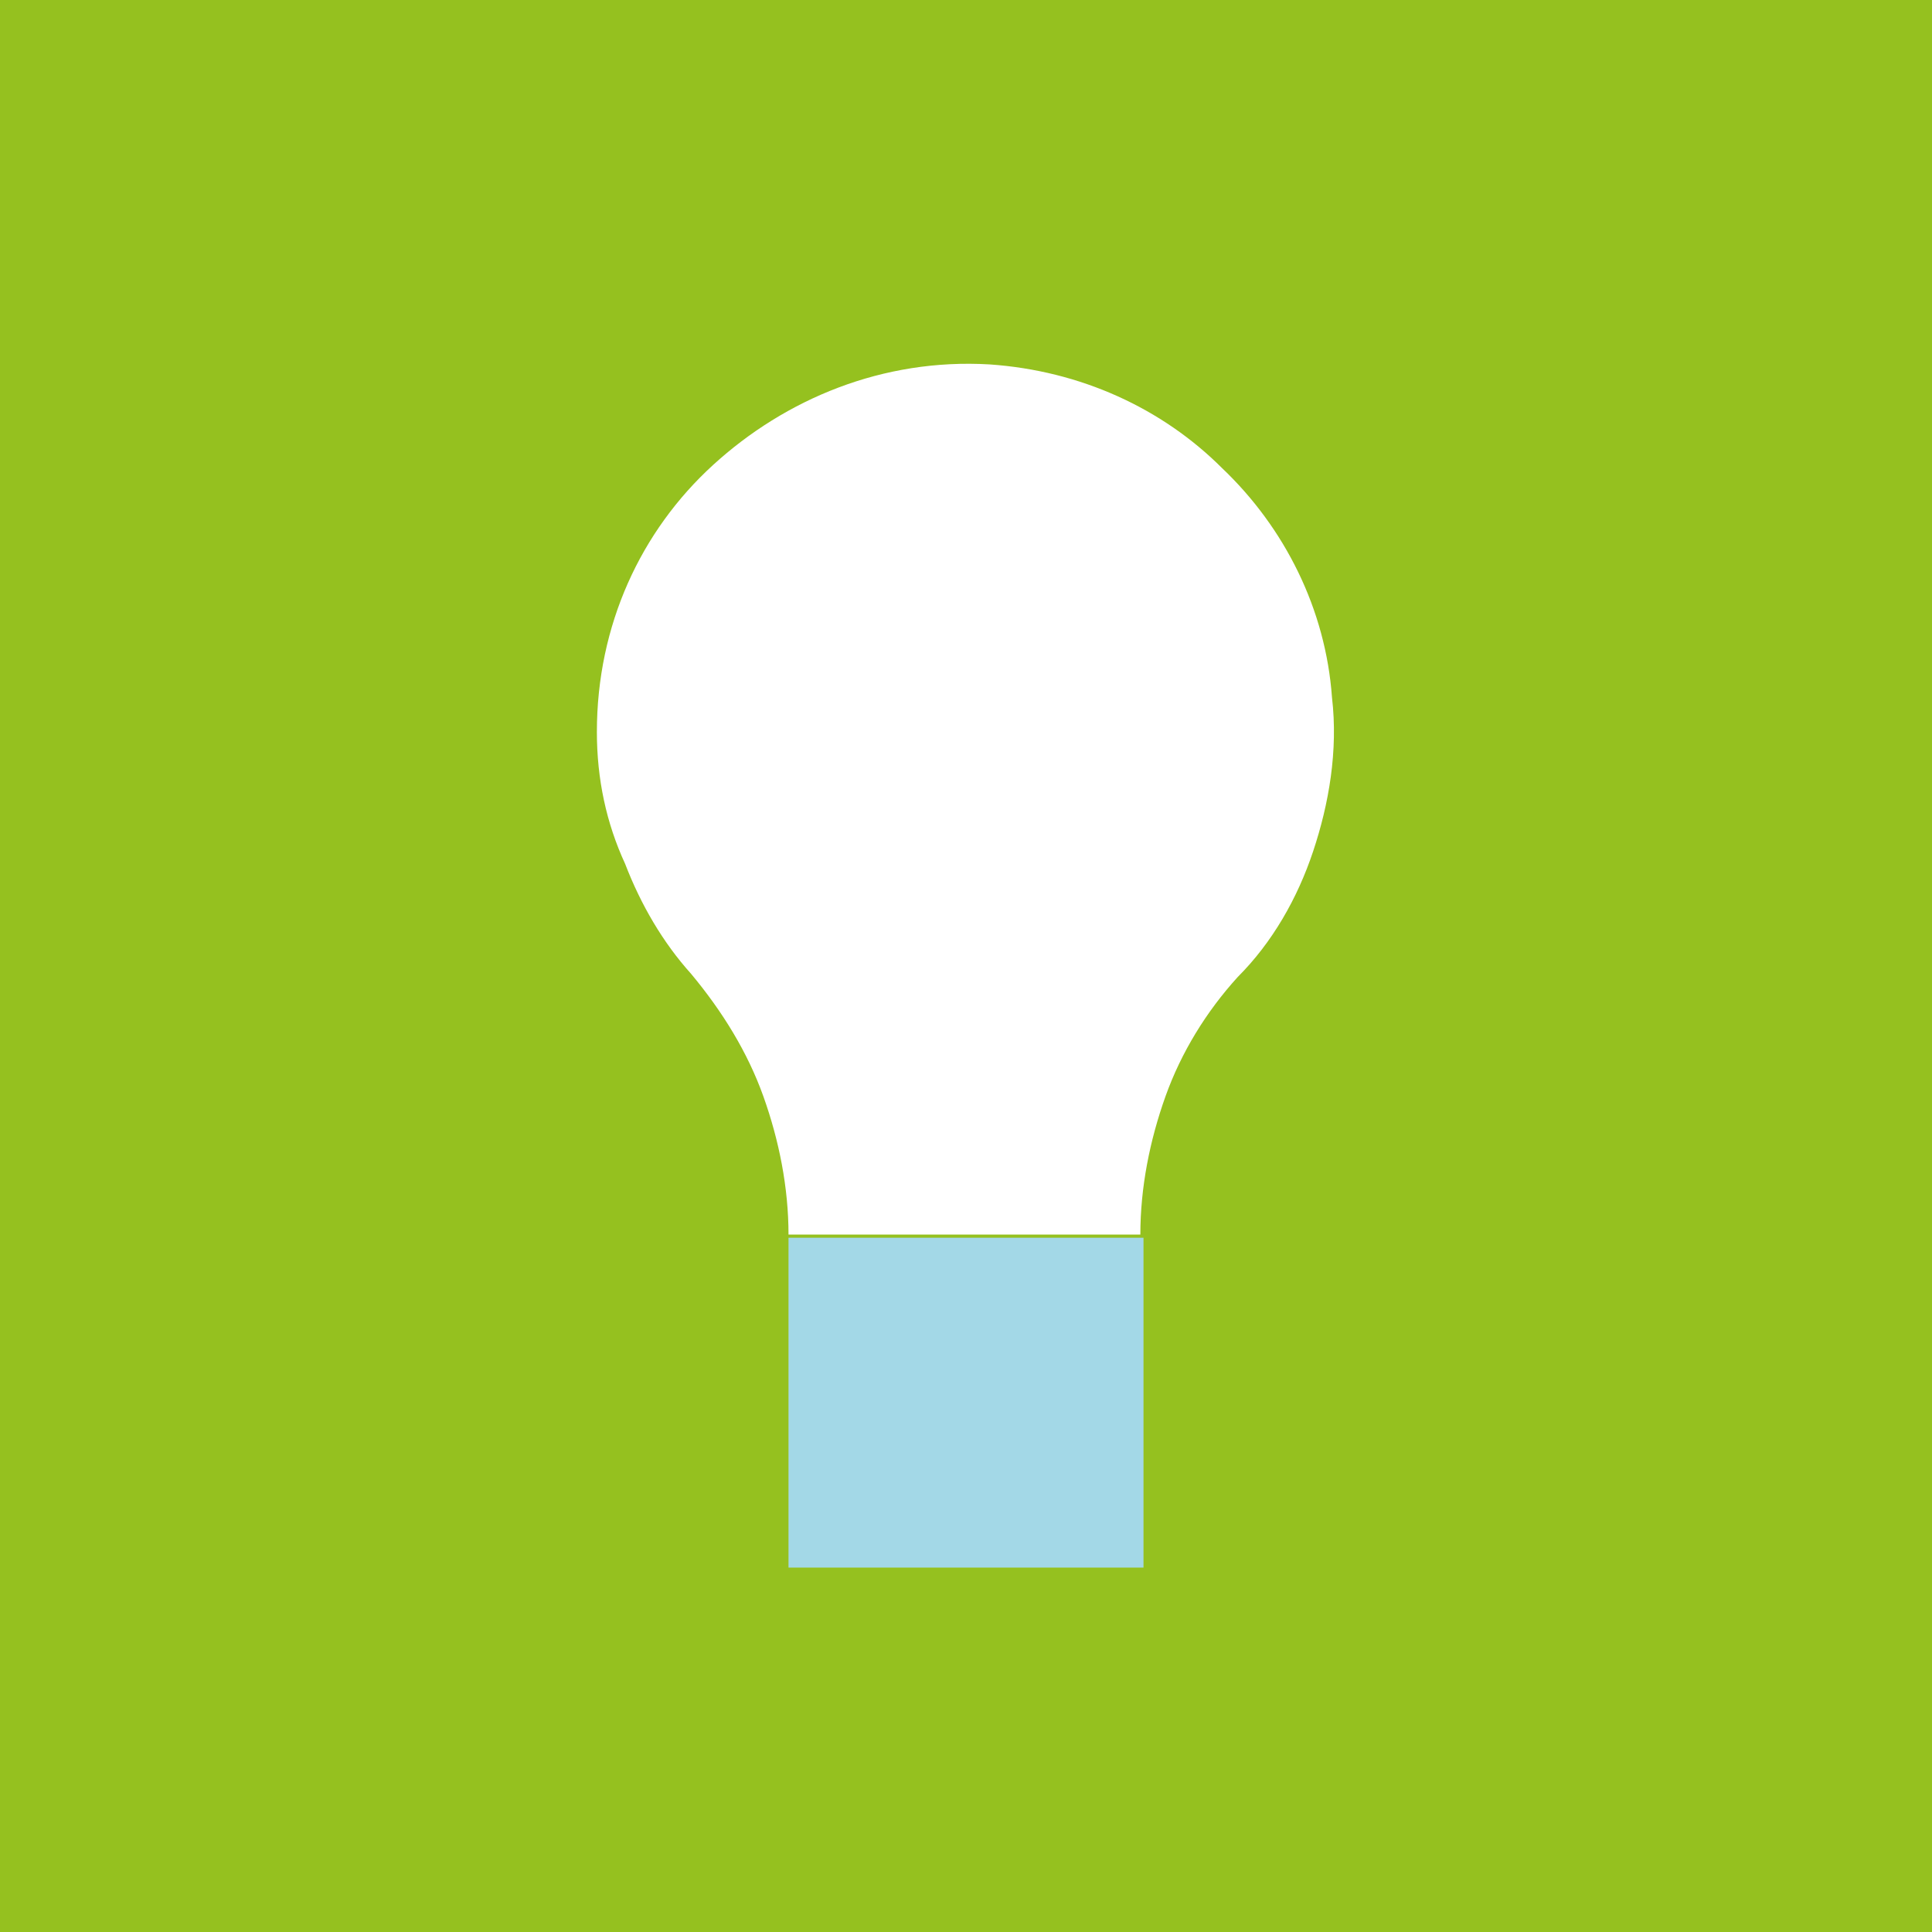 <svg xmlns="http://www.w3.org/2000/svg" xmlns:xlink="http://www.w3.org/1999/xlink" id="Calque_1" x="0px" y="0px" viewBox="0 0 61.5 61.5" style="enable-background:new 0 0 61.5 61.5;" xml:space="preserve"><rect x="0" y="0" width="61.5" height="61.5" fill="#333333" stroke="none"/><style type="text/css">	.st0{clip-path:url(#SVGID_2_);}	.st1{clip-path:url(#SVGID_4_);fill:#95C11F;}	.st2{fill:#A3D8E7;}	.st3{fill:#FFFFFF;}</style><g>	<g>		<g>			<defs>				<rect id="SVGID_1_" y="0" width="61.5" height="61.5"></rect>			</defs>			<clipPath id="SVGID_2_">				<use xlink:href="#SVGID_1_" style="overflow:visible;"></use>			</clipPath>			<g class="st0">				<g>					<defs>						<rect id="SVGID_3_" y="0" width="61.5" height="61.5"></rect>					</defs>					<clipPath id="SVGID_4_">						<use xlink:href="#SVGID_3_" style="overflow:visible;"></use>					</clipPath>					<polygon class="st1" points="61.5,61.5 30.7,61.5 0,61.5 0,30.8 0,0 30.7,0 61.5,0 61.5,30.8      "></polygon>				</g>			</g>		</g>	</g>	<polygon class="st2" points="25.1,49.9 30.7,49.9 36.4,49.9 36.4,44.6 36.4,39.4 30.7,39.4 25.1,39.4 25.1,44.6  "></polygon>	<path class="st3" d="M19,23.3c0-3.4,1.4-6.4,3.7-8.5c2.3-2.1,5.4-3.4,8.8-3.2c2.9,0.2,5.5,1.4,7.4,3.3c2,1.9,3.3,4.5,3.5,7.3  c0.2,1.7-0.1,3.4-0.6,4.9s-1.3,2.9-2.4,4c-1,1.1-1.8,2.4-2.3,3.8c-0.5,1.4-0.8,2.9-0.8,4.4h-5.6h-5.6l0,0l0,0c0-1.5-0.3-3-0.8-4.4  S23,32.2,22,31c-0.9-1-1.6-2.2-2.1-3.5C19.3,26.2,19,24.8,19,23.3"></path></g></svg>